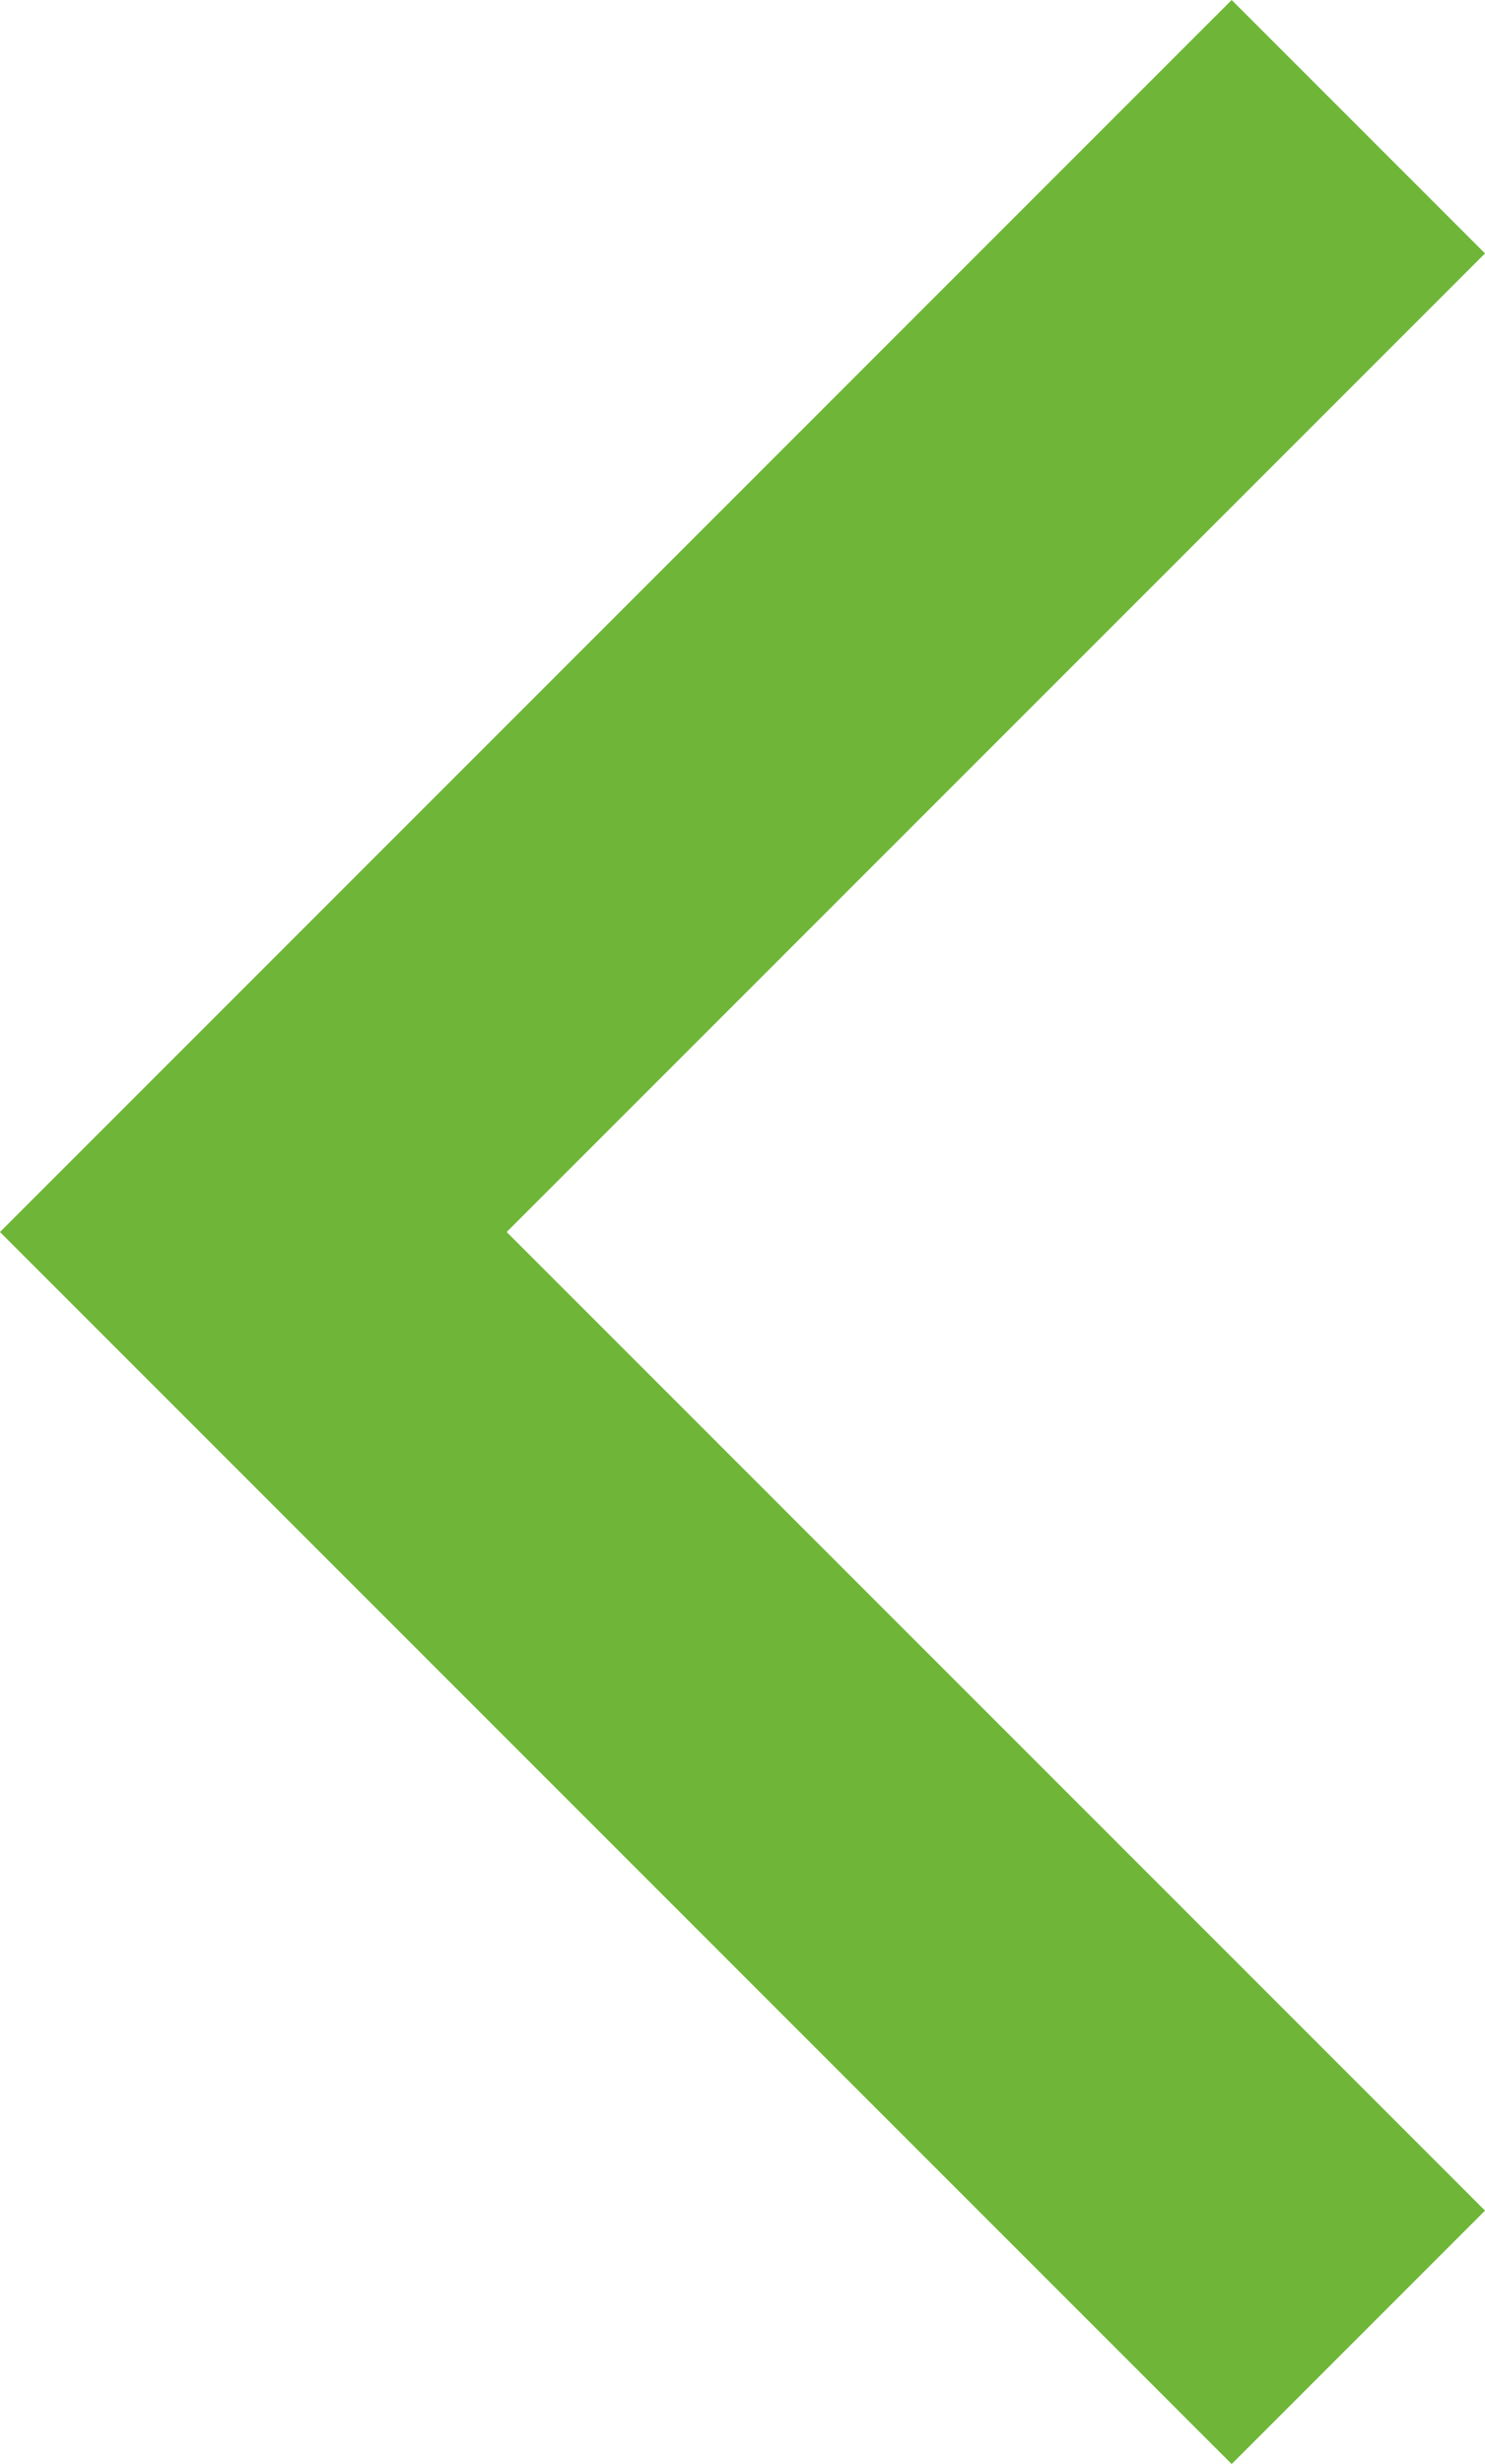 <?xml version="1.0" encoding="UTF-8"?>
<svg xmlns="http://www.w3.org/2000/svg" width="8.289" height="13.75" viewBox="0 0 8.289 13.75">
  <g id="Gruppe_1463" data-name="Gruppe 1463" transform="translate(-15298.918 -16220.655) rotate(90)">
    <path id="Pfad_1116" data-name="Pfad 1116" d="M9110.816-14277.945l6.168,6.168,6.168-6.168" transform="translate(7110.546 -1028.555)" fill="none" stroke="#6fb638" stroke-width="2"></path>
  </g>
</svg>
